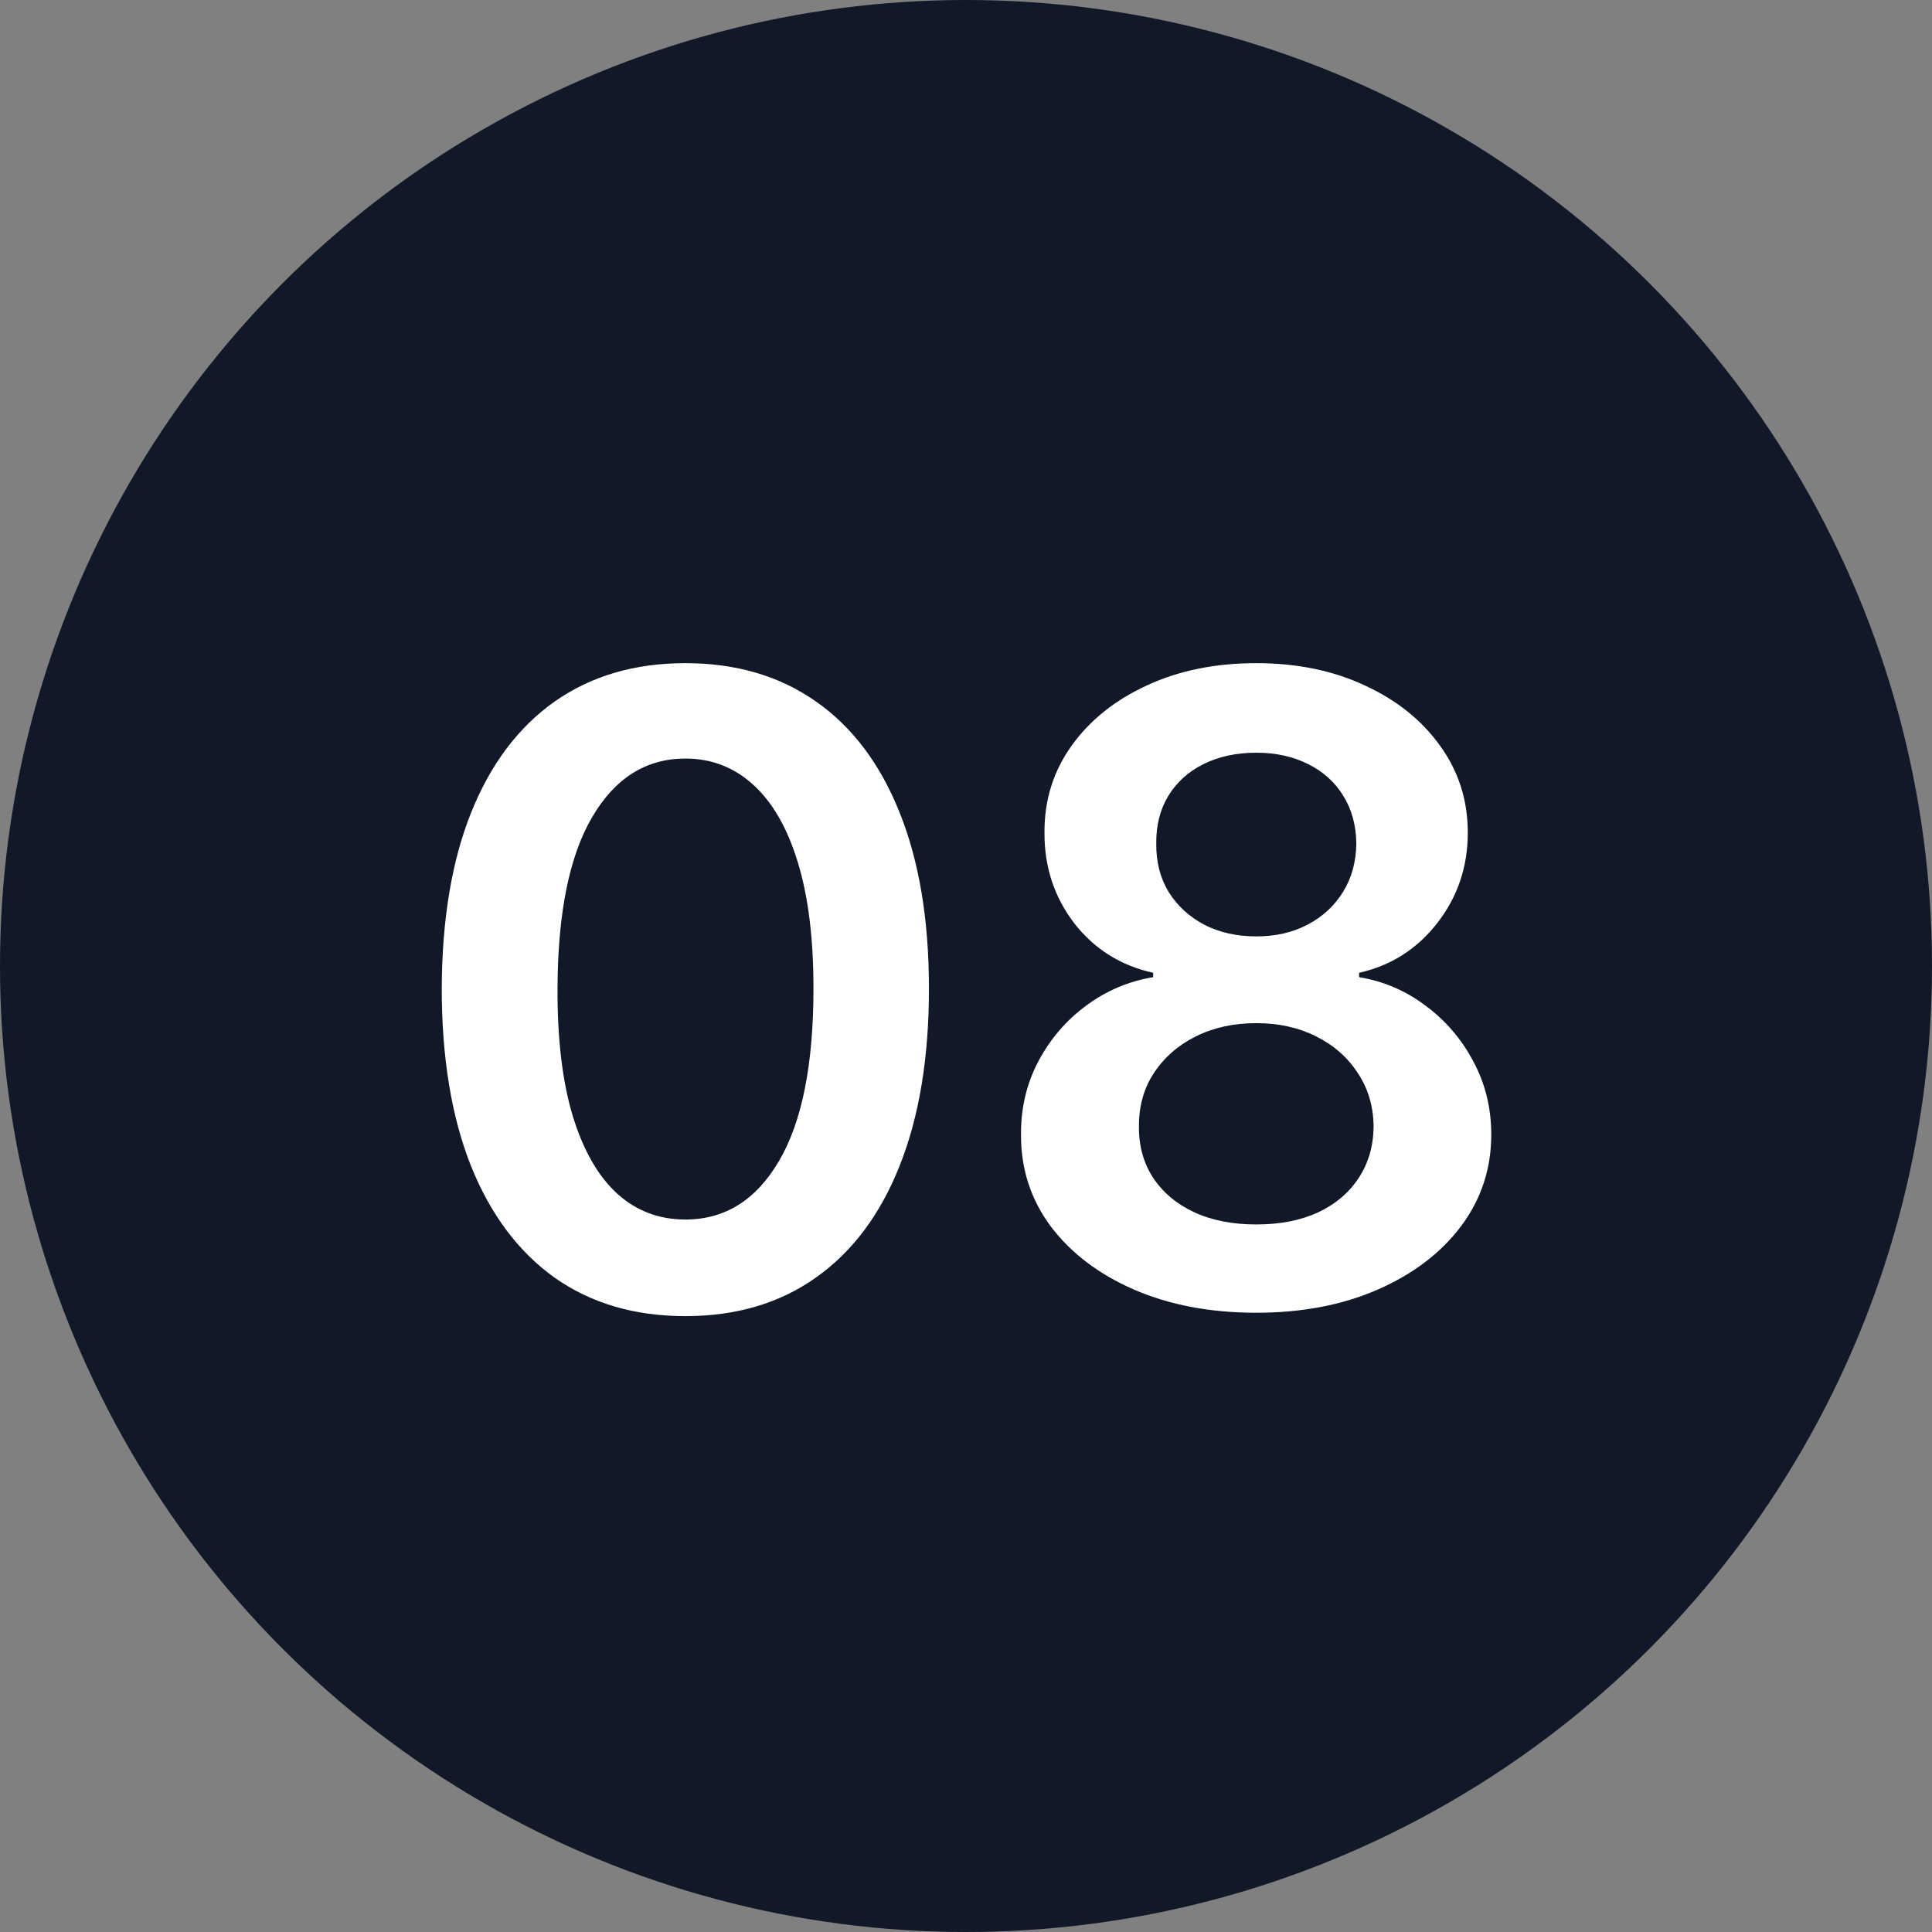 <svg width="40" height="40" viewBox="0 0 40 40" fill="none" xmlns="http://www.w3.org/2000/svg">
<rect x="0" y="0" width="40" height="40" fill="#808080" stroke="none"/>
<circle cx="20" cy="20" r="20" fill="#111827"/>
<path d="M14.19 27.249C13.137 27.249 12.234 26.983 11.479 26.45C10.729 25.913 10.152 25.14 9.747 24.13C9.347 23.116 9.146 21.895 9.146 20.467C9.151 19.04 9.353 17.825 9.754 16.824C10.158 15.818 10.736 15.051 11.486 14.523C12.24 13.994 13.141 13.73 14.19 13.73C15.238 13.73 16.139 13.994 16.893 14.523C17.648 15.051 18.225 15.818 18.626 16.824C19.03 17.829 19.233 19.044 19.233 20.467C19.233 21.899 19.03 23.122 18.626 24.136C18.225 25.146 17.648 25.918 16.893 26.45C16.143 26.983 15.242 27.249 14.19 27.249ZM14.19 25.249C15.008 25.249 15.653 24.846 16.126 24.041C16.604 23.231 16.842 22.04 16.842 20.467C16.842 19.428 16.734 18.554 16.516 17.847C16.299 17.139 15.992 16.607 15.596 16.249C15.2 15.886 14.731 15.705 14.19 15.705C13.376 15.705 12.732 16.11 12.259 16.92C11.786 17.725 11.548 18.908 11.543 20.467C11.539 21.511 11.643 22.389 11.857 23.101C12.074 23.812 12.381 24.349 12.777 24.712C13.173 25.07 13.644 25.249 14.19 25.249ZM26.01 27.179C25.06 27.179 24.216 27.019 23.479 26.7C22.746 26.38 22.171 25.943 21.753 25.389C21.34 24.831 21.135 24.198 21.139 23.491C21.135 22.941 21.254 22.436 21.497 21.976C21.74 21.516 22.068 21.132 22.482 20.825C22.899 20.514 23.364 20.316 23.875 20.231V20.141C23.202 19.992 22.656 19.649 22.239 19.112C21.826 18.571 21.621 17.947 21.625 17.239C21.621 16.566 21.808 15.965 22.188 15.437C22.567 14.908 23.087 14.493 23.747 14.19C24.408 13.883 25.162 13.73 26.01 13.73C26.85 13.73 27.598 13.883 28.254 14.19C28.914 14.493 29.434 14.908 29.813 15.437C30.197 15.965 30.389 16.566 30.389 17.239C30.389 17.947 30.178 18.571 29.756 19.112C29.338 19.649 28.799 19.992 28.139 20.141V20.231C28.65 20.316 29.11 20.514 29.519 20.825C29.933 21.132 30.261 21.516 30.504 21.976C30.751 22.436 30.875 22.941 30.875 23.491C30.875 24.198 30.666 24.831 30.248 25.389C29.83 25.943 29.255 26.38 28.522 26.7C27.794 27.019 26.956 27.179 26.01 27.179ZM26.01 25.351C26.5 25.351 26.926 25.268 27.288 25.102C27.651 24.931 27.932 24.692 28.132 24.386C28.333 24.079 28.435 23.725 28.439 23.325C28.435 22.907 28.326 22.538 28.113 22.219C27.904 21.895 27.617 21.641 27.25 21.458C26.888 21.275 26.475 21.183 26.01 21.183C25.541 21.183 25.124 21.275 24.757 21.458C24.391 21.641 24.101 21.895 23.888 22.219C23.679 22.538 23.577 22.907 23.581 23.325C23.577 23.725 23.675 24.079 23.875 24.386C24.076 24.688 24.357 24.925 24.719 25.095C25.085 25.266 25.516 25.351 26.01 25.351ZM26.01 19.387C26.411 19.387 26.764 19.306 27.071 19.144C27.382 18.982 27.627 18.756 27.806 18.467C27.985 18.177 28.077 17.842 28.081 17.463C28.077 17.088 27.987 16.76 27.813 16.479C27.638 16.193 27.395 15.974 27.084 15.82C26.773 15.663 26.415 15.584 26.01 15.584C25.597 15.584 25.232 15.663 24.917 15.82C24.606 15.974 24.363 16.193 24.188 16.479C24.018 16.76 23.935 17.088 23.939 17.463C23.935 17.842 24.02 18.177 24.195 18.467C24.374 18.752 24.619 18.978 24.93 19.144C25.245 19.306 25.605 19.387 26.01 19.387Z" fill="white"/>
</svg>
